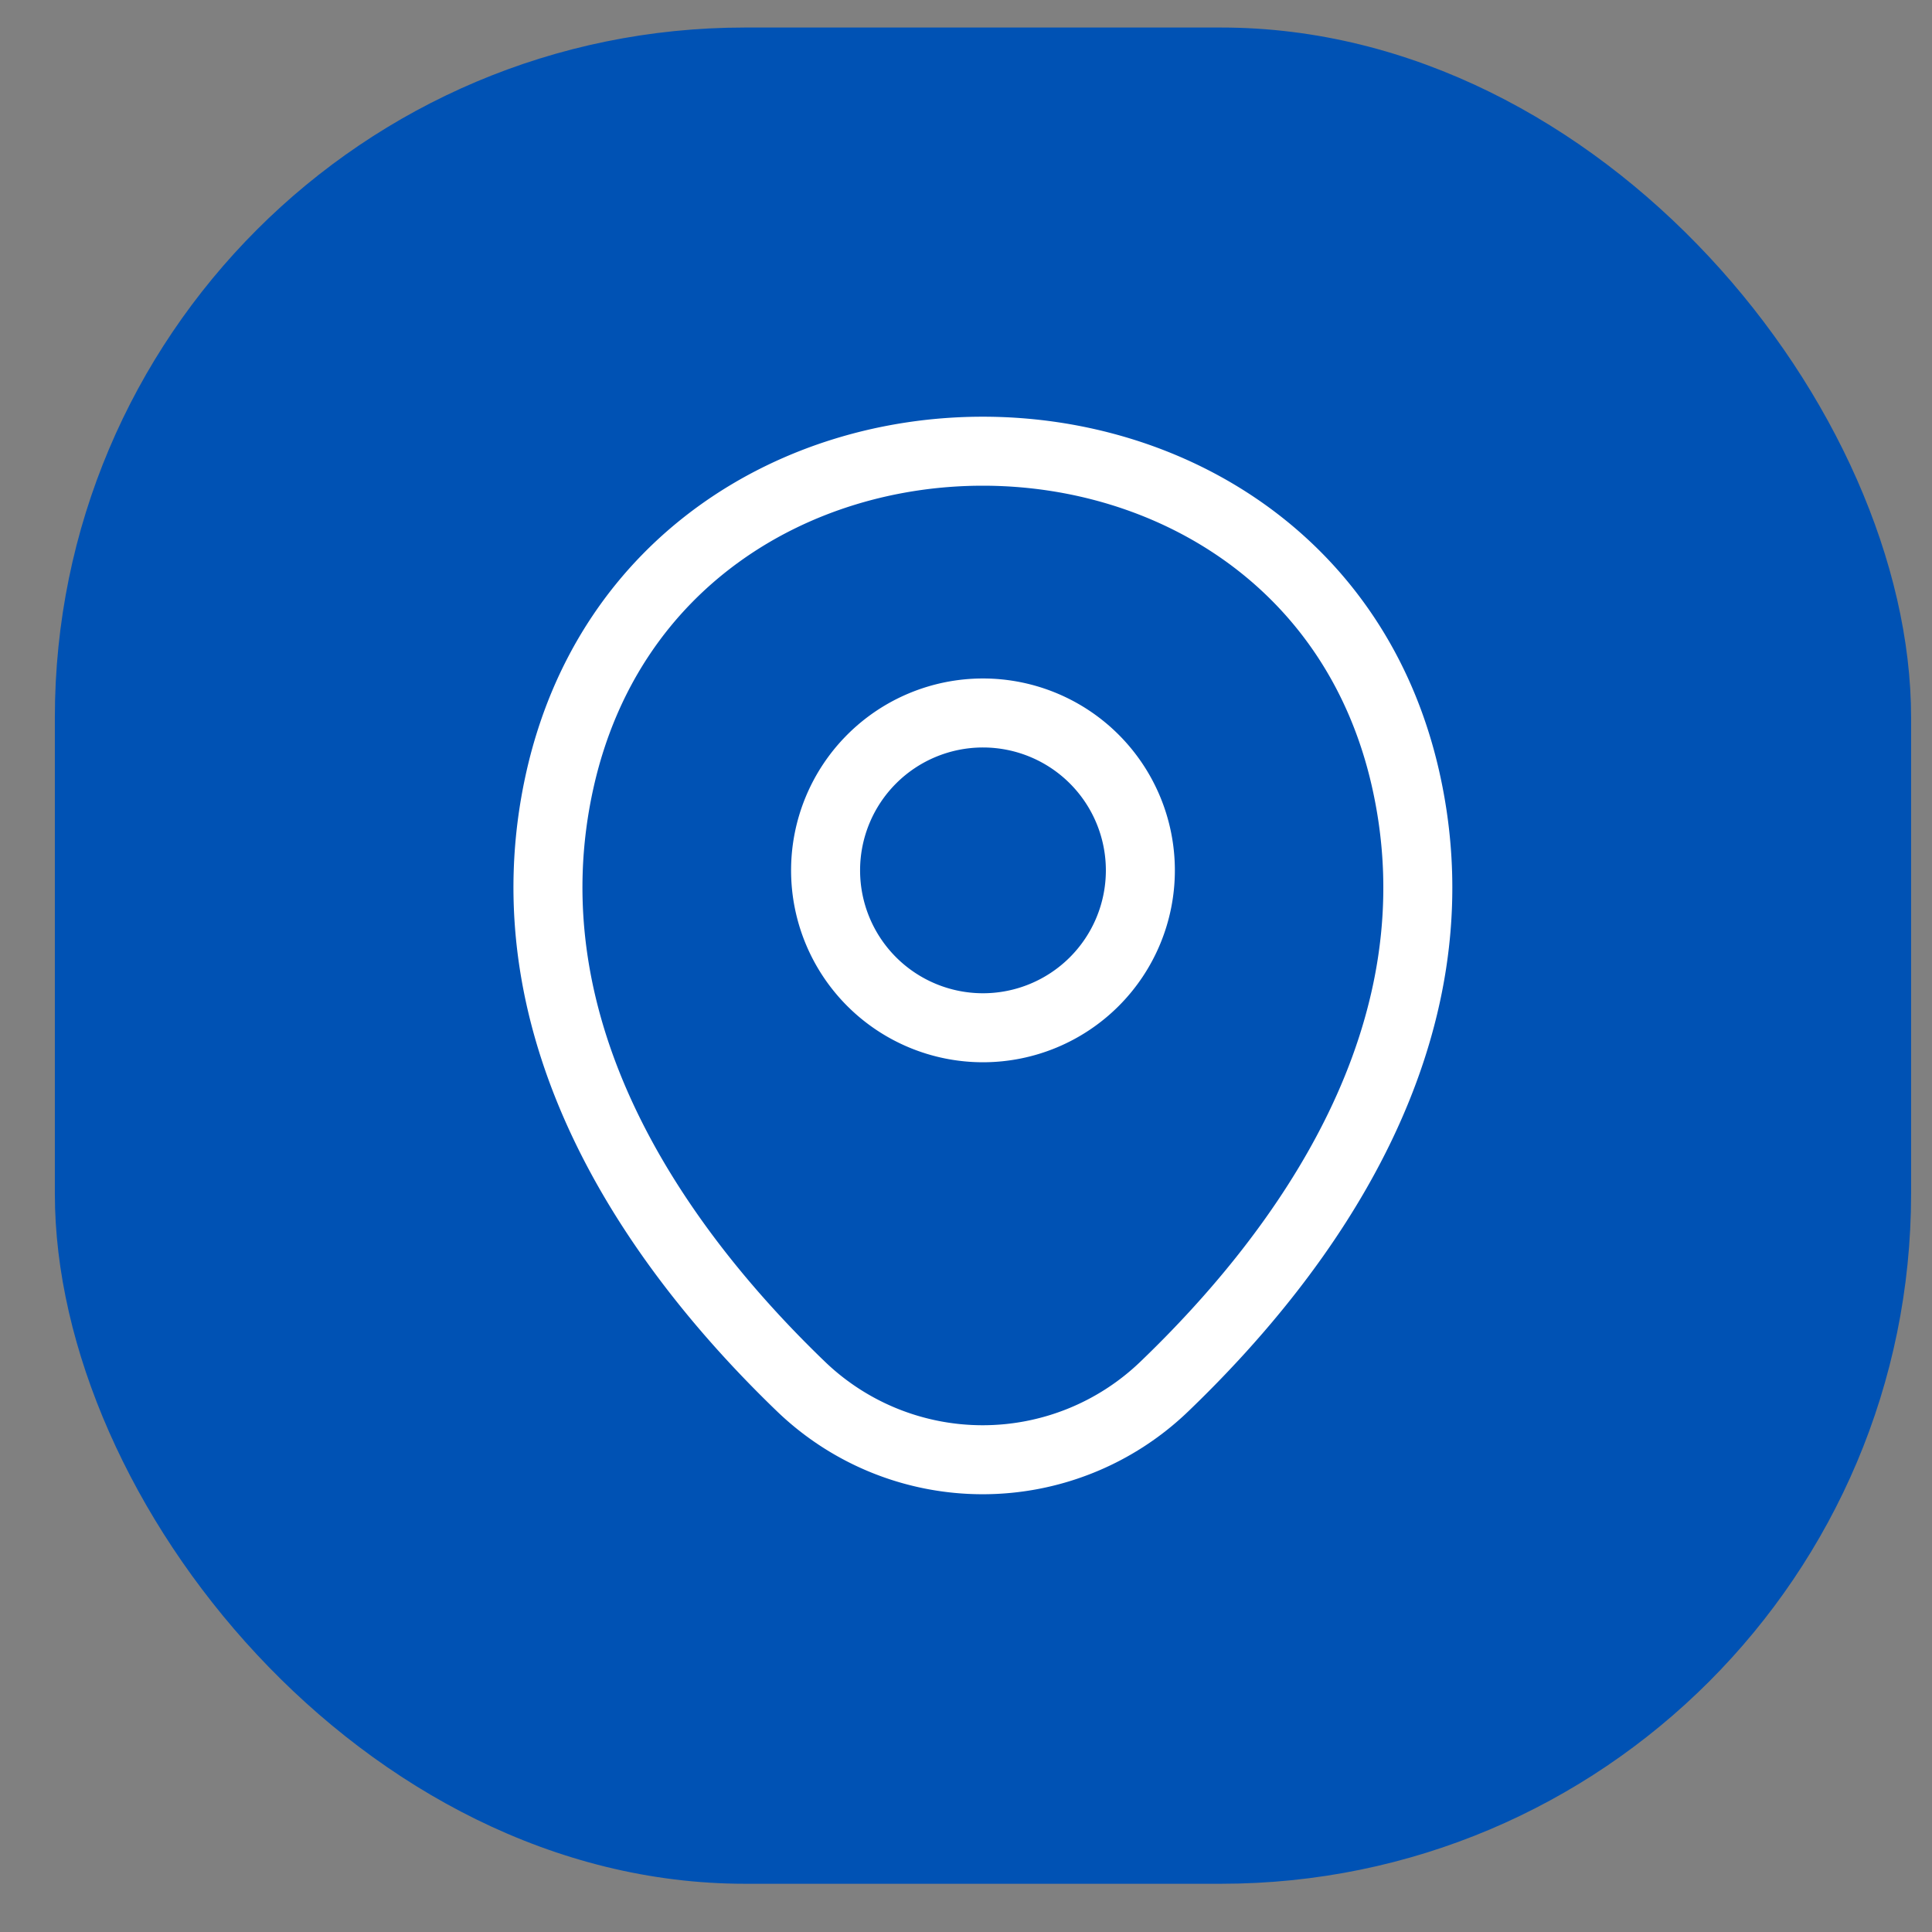 <svg xmlns="http://www.w3.org/2000/svg" width="28" height="28" fill="none" viewBox="0 0 28 28"><rect x="0" y="0" width="28" height="28" fill="#808080" stroke="none"/><rect width="26.902" height="26.902" x=".795" y=".399" fill="#0052B4" rx="10"/><path stroke="#fff" d="M14.246 14.895a2.28 2.28 0 1 0 0-4.562 2.28 2.28 0 0 0 0 4.562Z"/><path stroke="#fff" d="M8.119 11.284c1.44-6.331 10.82-6.324 12.252.007.84 3.713-1.47 6.857-3.494 8.801a3.797 3.797 0 0 1-5.271 0c-2.018-1.944-4.328-5.095-3.487-8.808Z"/></svg>